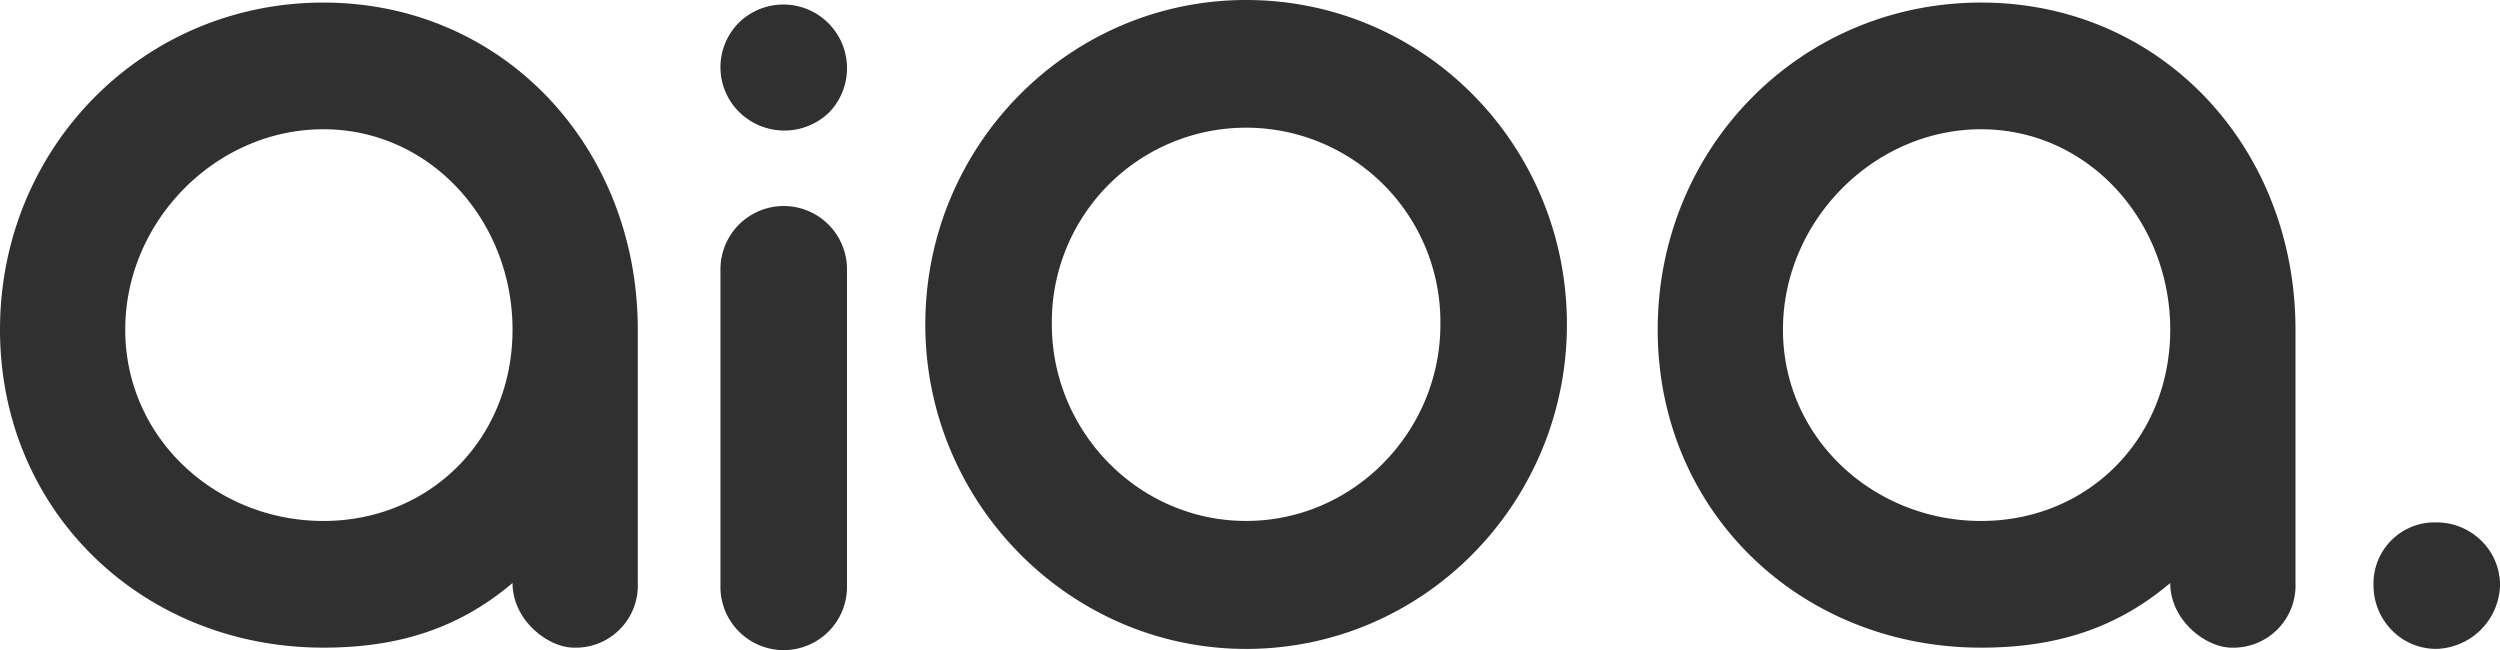 <svg xmlns="http://www.w3.org/2000/svg" width="391.906" height="101.927" viewBox="0 0 391.906 101.927"><path d="M193.312,176.162v39.721a9.739,9.739,0,0,1-10.018,10.133c-4.008,0-9.617-4.256-9.617-10.133-8.616,7.3-18.234,10.133-29.655,10.133-28.25,0-50.691-21.278-50.691-49.853s22.441-51.272,50.691-51.272S193.312,147.588,193.312,176.162Zm-19.635,0c0-17.023-12.823-31.411-29.655-31.411s-31.056,14.388-31.056,31.411,14.226,29.993,31.056,29.993S173.677,193.185,173.677,176.162Z" transform="translate(-93.331 -124.488)" fill="#303030"/><path d="M349.016,142.118a9.873,9.873,0,0,1,0-14.186,9.977,9.977,0,0,1,14.026,14.186,10.087,10.087,0,0,1-14.026,0Zm-3.005,74.167v-49.58a9.918,9.918,0,1,1,19.836,0v49.58a9.92,9.92,0,1,1-19.836,0Z" transform="translate(-233.071 -124.49)" fill="#303030"/><path d="M416.78,174.845c0-28.168,22.64-50.864,50.29-50.864,27.85,0,50.291,22.7,50.291,50.864,0,27.964-22.441,50.863-50.291,50.863C439.42,225.708,416.78,202.809,416.78,174.845Zm19.836,0c0,16.819,13.625,30.8,30.455,30.8s30.455-13.982,30.455-30.8a30.457,30.457,0,1,0-60.909,0Z" transform="translate(-271.727 -123.981)" fill="#303030"/><path d="M771.7,176.162v39.721a9.74,9.74,0,0,1-10.018,10.133c-4.008,0-9.617-4.256-9.617-10.133-8.616,7.3-18.234,10.133-29.655,10.133-28.25,0-50.691-21.278-50.691-49.853S694.16,124.89,722.41,124.89,771.7,147.588,771.7,176.162Zm-19.635,0c0-17.023-12.823-31.411-29.655-31.411s-31.055,14.388-31.055,31.411,14.226,29.993,31.055,29.993S752.065,193.185,752.065,176.162Z" transform="translate(-411.854 -124.488)" fill="#303030"/><path d="M928.566,323.627a10.013,10.013,0,0,1-2.8-7.012,9.586,9.586,0,0,1,9.818-9.818,10.01,10.01,0,0,1,7.011,2.8,9.72,9.72,0,0,1,3.006,7.013,10.272,10.272,0,0,1-10.017,10.017A9.721,9.721,0,0,1,928.566,323.627Z" transform="translate(-553.69 -224.906)" fill="#303030"/></svg>